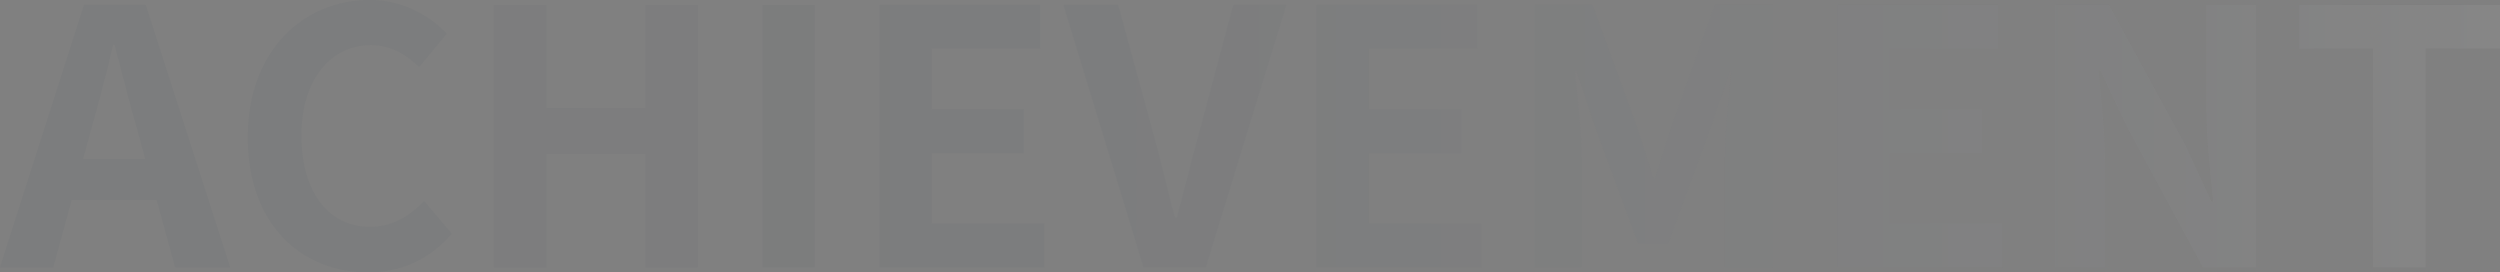 <?xml version="1.0" encoding="UTF-8"?><svg id="_レイヤー_2" xmlns="http://www.w3.org/2000/svg" xmlns:xlink="http://www.w3.org/1999/xlink" viewBox="0 0 1311.47 142.85"><rect x="0" y="0" width="1311.47" height="142.85" fill="#808080" stroke="none"/><defs><style>.cls-1{opacity:.05;}.cls-2{fill:url(#_名称未設定グラデーション_45);stroke-width:0px;}</style><linearGradient id="_名称未設定グラデーション_45" x1="0" y1="71.43" x2="1311.47" y2="71.43" gradientUnits="userSpaceOnUse"><stop offset="0" stop-color="#0d243f" stop-opacity=".7"/><stop offset=".19" stop-color="#0f2641" stop-opacity=".7"/><stop offset=".33" stop-color="#182e48" stop-opacity=".71"/><stop offset=".44" stop-color="#283c54" stop-opacity=".73"/><stop offset=".55" stop-color="#3e5065" stop-opacity=".76"/><stop offset=".65" stop-color="#5a697c" stop-opacity=".8"/><stop offset=".75" stop-color="#7c8997" stop-opacity=".84"/><stop offset=".84" stop-color="#a5aeb8" stop-opacity=".89"/><stop offset=".93" stop-color="#d4d8dc" stop-opacity=".95"/><stop offset="1" stop-color="#fff"/></linearGradient></defs><g id="_レイヤー_1-2"><g class="cls-1"><path class="cls-2" d="m82.21,104.91h-44.64l-9.67,35.34H0L44.08,2.6h32.37l44.27,137.64h-28.83l-9.67-35.34Zm-5.95-21.39l-4.09-15.07c-4.28-14.32-8-30.13-12.09-45.01h-.74c-3.53,15.07-7.63,30.69-11.72,45.01l-4.09,15.07h32.74Z"/><path class="cls-2" d="m130.01,71.98C130.01,26.6,159.22,0,194,0c17.48,0,31.44,8.37,40.36,17.67l-14.51,17.48c-6.88-6.7-14.88-11.53-25.3-11.53-20.83,0-36.46,17.86-36.46,47.43s14.14,47.99,35.9,47.99c11.72,0,21.02-5.58,28.46-13.58l14.51,17.11c-11.35,13.21-26.04,20.27-43.9,20.27-34.78,0-63.06-24.92-63.06-70.87Z"/><path class="cls-2" d="m259.1,2.6h27.53v54.13h52.08V2.6h27.34v137.64h-27.34v-59.52h-52.08v59.52h-27.53V2.6Z"/><path class="cls-2" d="m399.9,2.6h27.53v137.64h-27.53V2.6Z"/><path class="cls-2" d="m461.27,2.6h84.45v22.88h-56.92v31.81h48.36v23.06h-48.36v36.83h58.96v23.06h-86.49V2.6Z"/><path class="cls-2" d="m557.81,2.6h28.83l18.23,66.96c4.28,15.25,7.07,29.02,11.53,44.46h.93c4.28-15.44,7.44-29.2,11.72-44.46l17.86-66.96h27.9l-42.22,137.64h-32.74L557.81,2.6Z"/><path class="cls-2" d="m690.61,2.6h84.45v22.88h-56.92v31.81h48.36v23.06h-48.36v36.83h58.96v23.06h-86.49V2.6Z"/><path class="cls-2" d="m805,2.6h30.5l23.44,64.36c2.98,8.56,5.58,17.67,8.37,26.6h.93c2.98-8.93,5.39-18.04,8.37-26.6l22.88-64.36h30.5v137.64h-25.11v-57.48c0-13.02,2.05-32.18,3.35-45.2h-.74l-11.16,32.36-21.21,57.85h-15.81l-21.39-57.85-10.97-32.36h-.74c1.3,13.02,3.53,32.18,3.53,45.2v57.48h-24.74V2.6Z"/><path class="cls-2" d="m963.84,2.6h84.45v22.88h-56.92v31.81h48.36v23.06h-48.36v36.83h58.96v23.06h-86.49V2.6Z"/><path class="cls-2" d="m1078.23,2.6h28.09l39.99,73.29,13.76,29.76h.93c-1.49-14.32-3.54-32.55-3.54-48.18V2.6h26.04v137.64h-27.9l-39.8-73.66-13.95-29.57h-.93c1.3,14.88,3.35,32.18,3.35,47.99v55.24h-26.04V2.6Z"/><path class="cls-2" d="m1244.88,25.48h-38.69V2.6h105.28v22.88h-39.06v114.76h-27.53V25.48Z"/></g></g></svg>